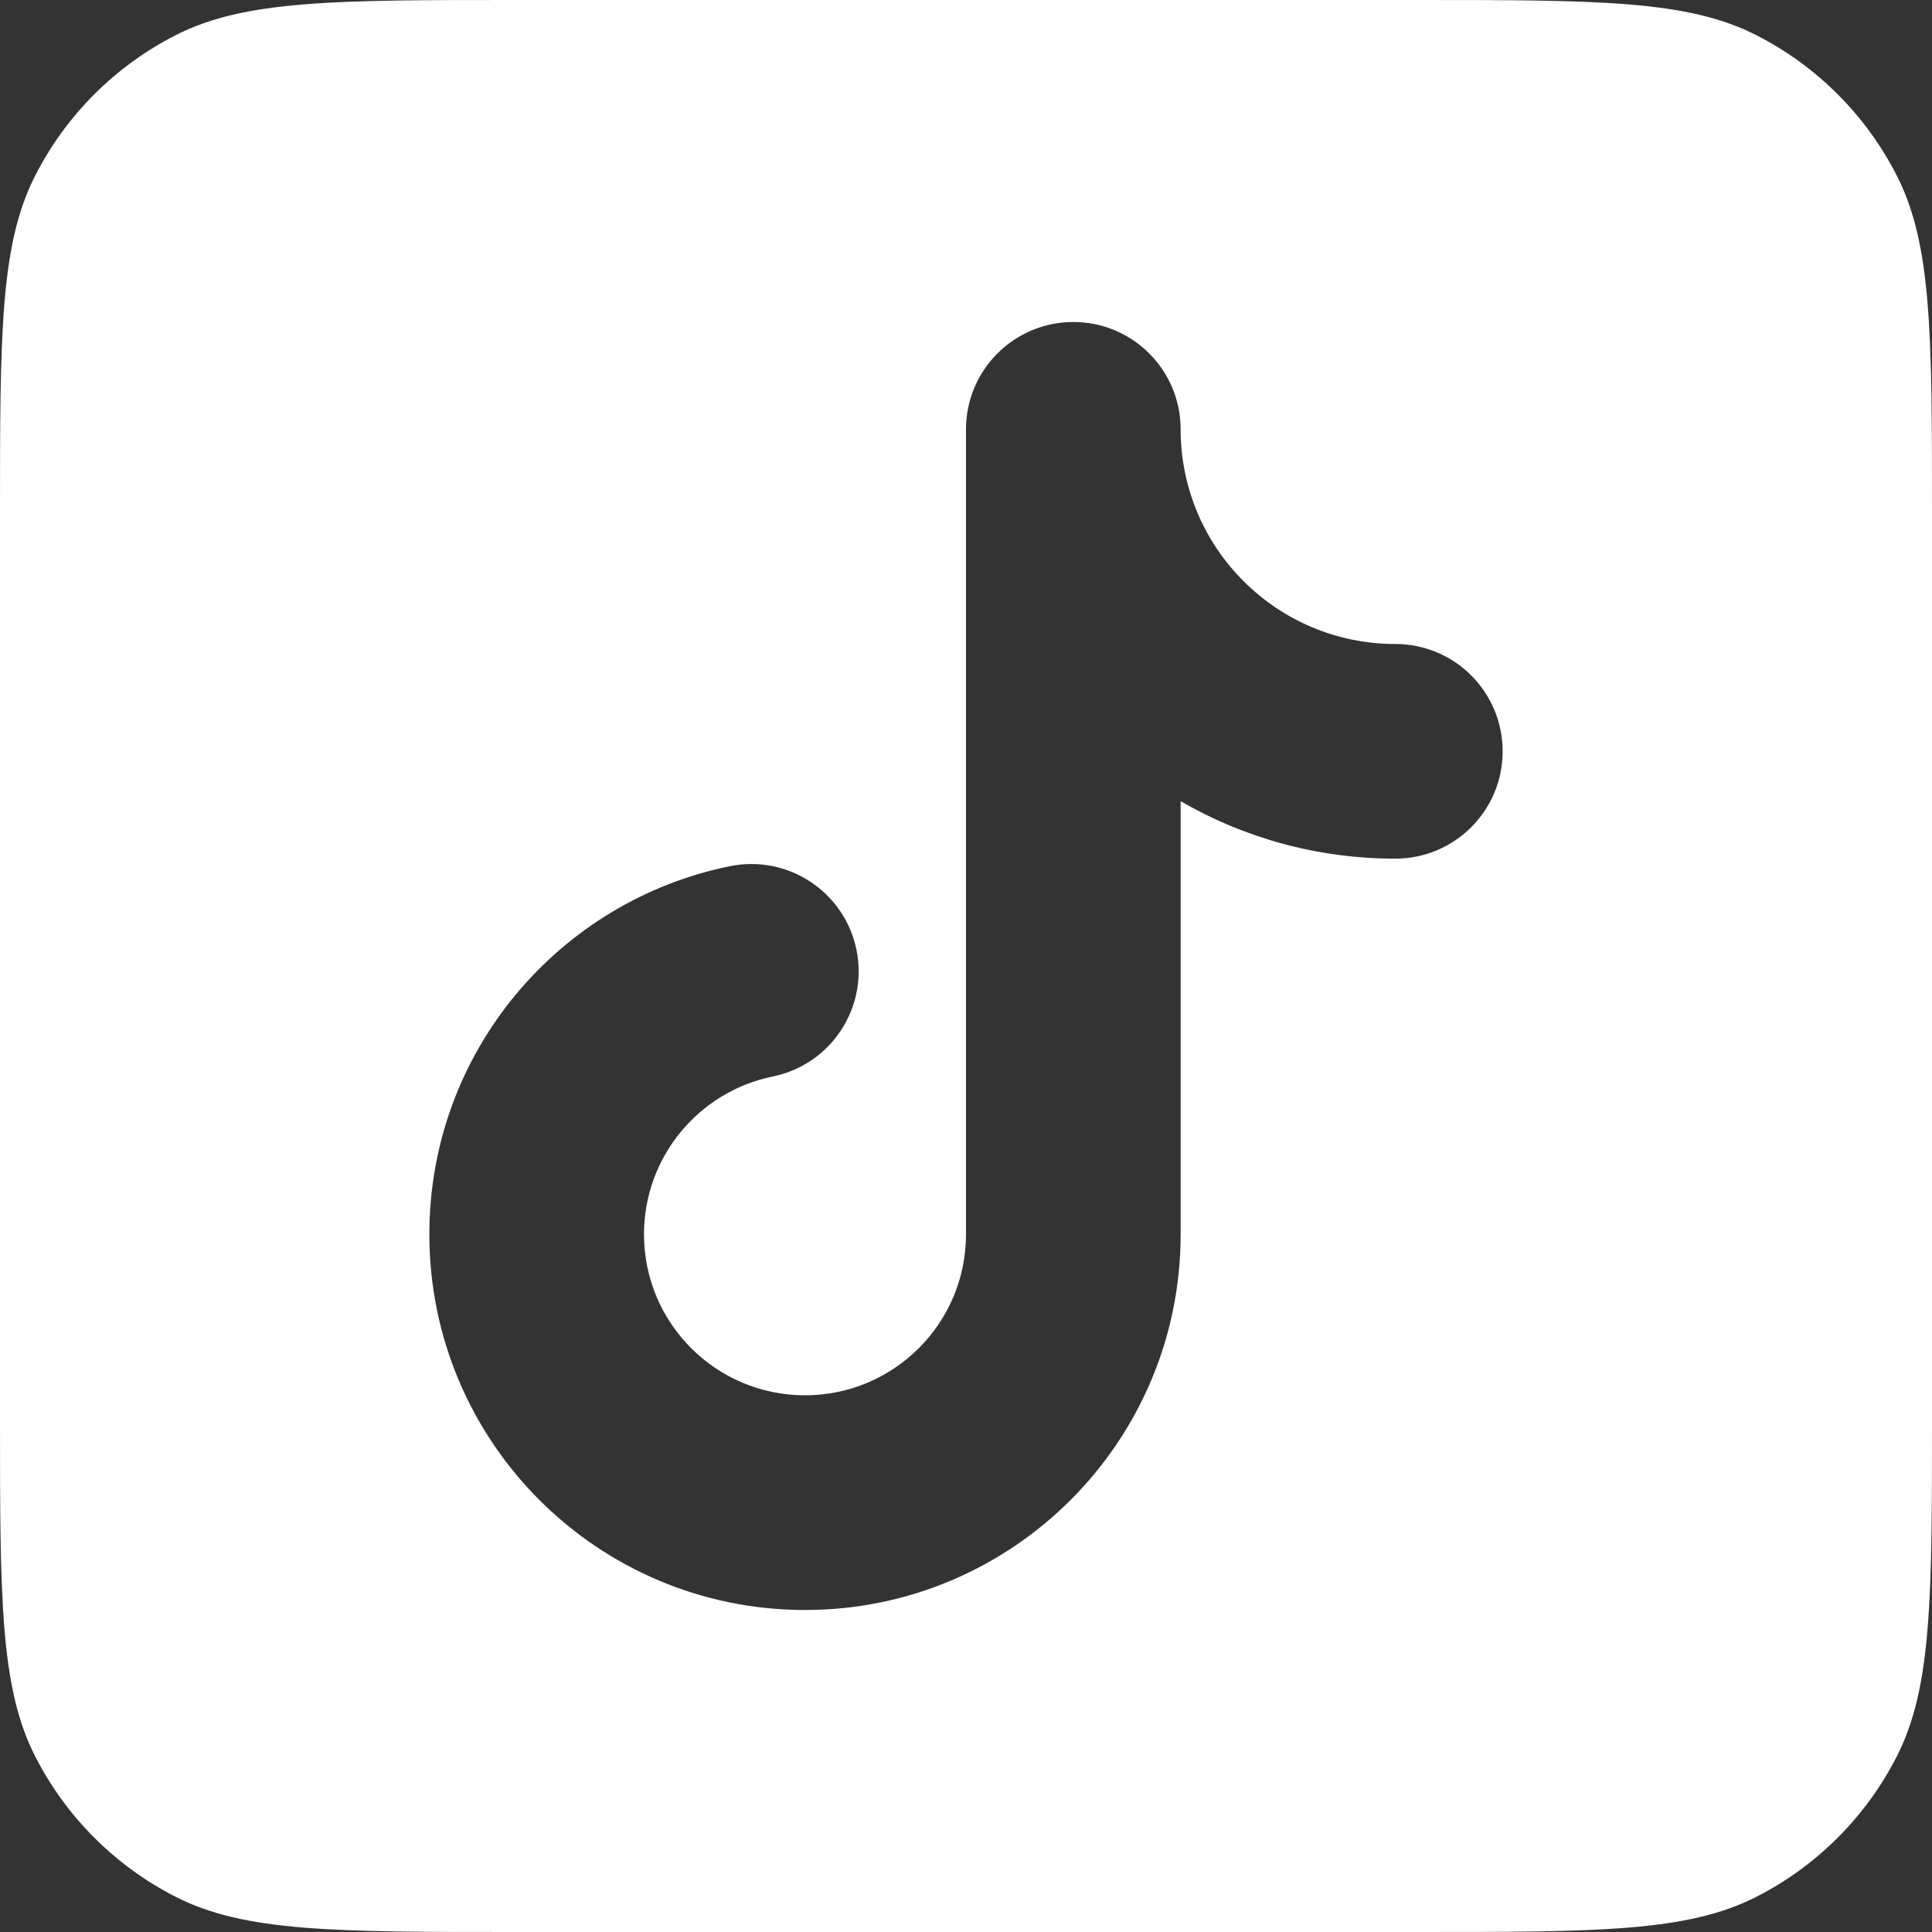 <svg width="30" height="30" viewBox="0 0 30 30" fill="none" xmlns="http://www.w3.org/2000/svg">
<rect x="0" y="0" width="30" height="30" fill="#333333" stroke="none"/>
<path fill-rule="evenodd" clip-rule="evenodd" d="M0.545 2.73C0 3.8 0 5.2 0 8V22C0 24.8 0 26.2 0.545 27.27C1.024 28.211 1.789 28.976 2.73 29.455C3.8 30 5.2 30 8 30H22C24.8 30 26.2 30 27.27 29.455C28.211 28.976 28.976 28.211 29.455 27.27C30 26.2 30 24.8 30 22V8C30 5.2 30 3.8 29.455 2.73C28.976 1.789 28.211 1.024 27.27 0.545C26.2 0 24.8 0 22 0H8C5.2 0 3.8 0 2.73 0.545C1.789 1.024 1.024 1.789 0.545 2.73ZM18.333 6.667C18.333 5.746 17.587 5 16.667 5C15.746 5 15 5.746 15 6.667V19.166V19.167C15 20.547 13.881 21.666 12.5 21.666C11.119 21.666 10 20.547 10 19.166C10 17.959 10.858 16.948 11.998 16.716C12.9 16.533 13.483 15.653 13.3 14.752C13.117 13.849 12.237 13.267 11.335 13.45C8.672 13.99 6.667 16.342 6.667 19.166C6.667 22.388 9.278 25 12.5 25C15.722 25 18.333 22.388 18.333 19.167V19.166V12.441C19.314 13.009 20.452 13.333 21.667 13.333C22.587 13.333 23.333 12.587 23.333 11.667C23.333 10.746 22.587 10 21.667 10C19.826 10 18.333 8.508 18.333 6.667Z" fill="white"/>
</svg>
